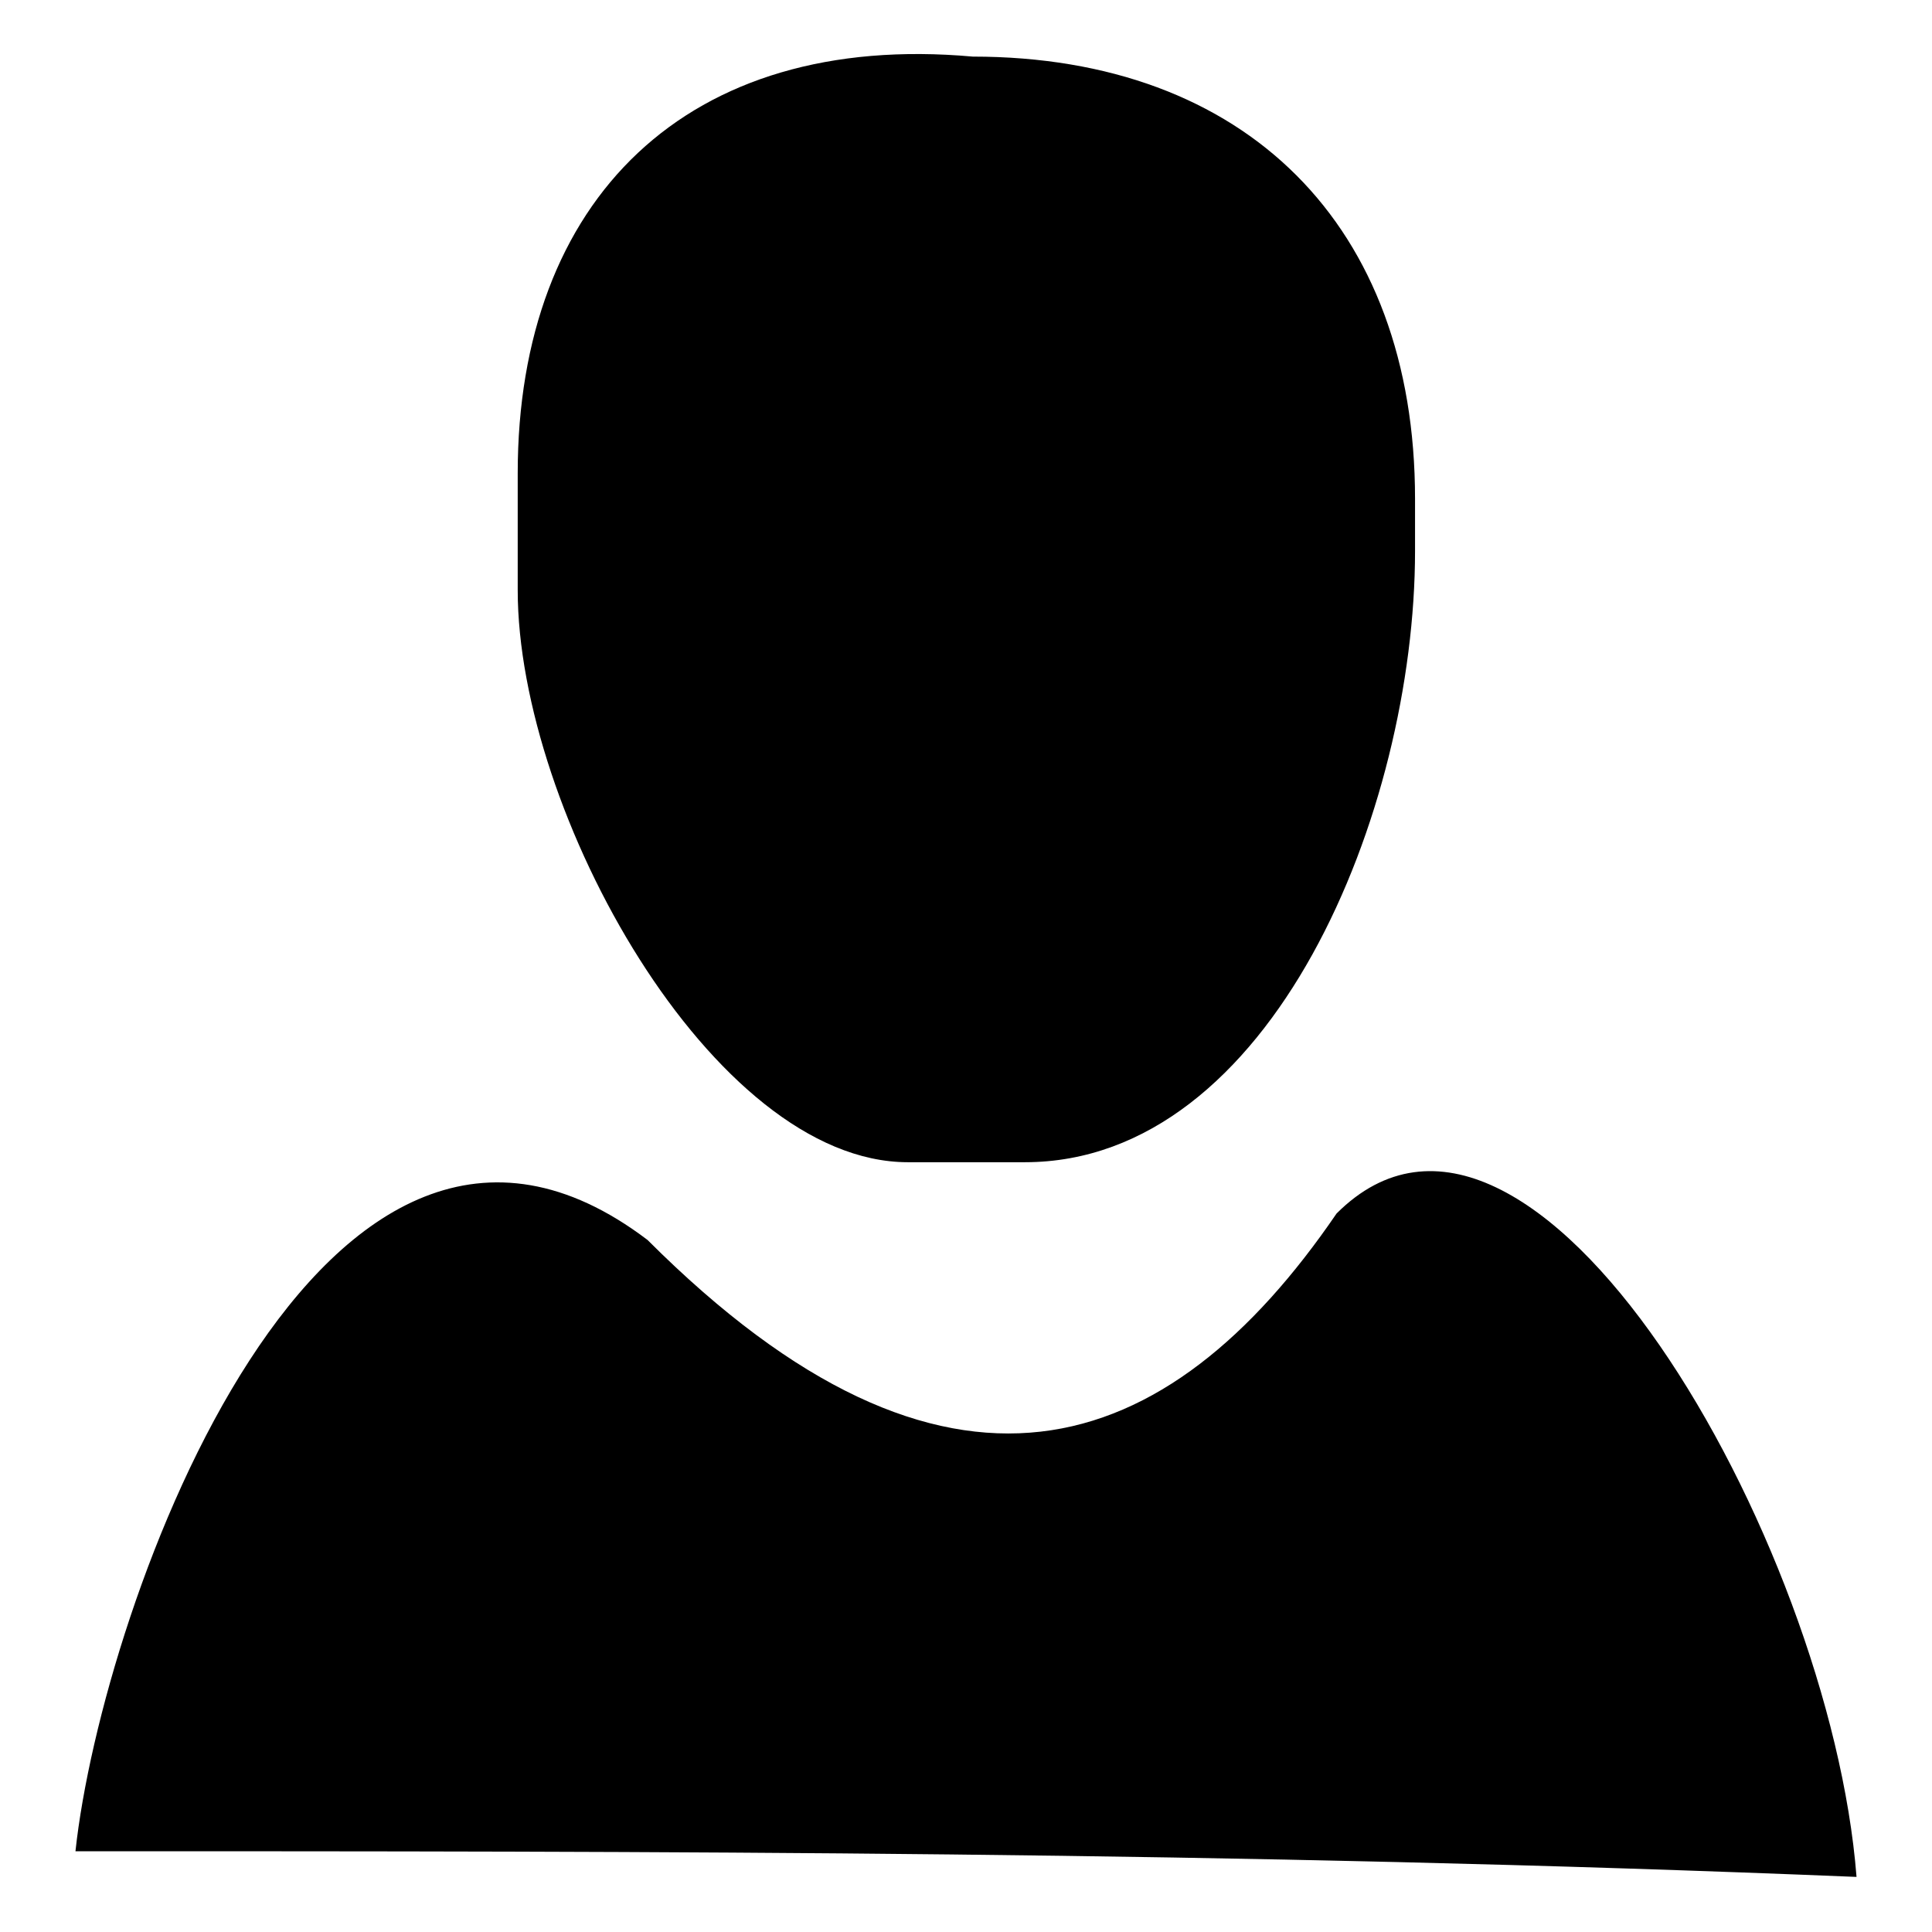 <?xml version="1.0" encoding="utf-8"?>
<!-- Svg Vector Icons : http://www.onlinewebfonts.com/icon -->
<!DOCTYPE svg PUBLIC "-//W3C//DTD SVG 1.1//EN" "http://www.w3.org/Graphics/SVG/1.1/DTD/svg11.dtd">
<svg version="1.1" xmlns="http://www.w3.org/2000/svg" xmlns:xlink="http://www.w3.org/1999/xlink" x="0px" y="0px" viewBox="0 0 256 256" enable-background="new 0 0 256 256" xml:space="preserve">
<g><g><path fill="#000000" d="M68.6,62.7v15.5c0,29.3,25.8,75.8,51.7,75.8h15.5c32.7,0,51.7-46.5,51.7-81v-6.9c0-36.2-22.4-58.6-58.6-58.6C91,4.1,68.6,26.5,68.6,62.7L68.6,62.7z M10,245.3c3.5-32.7,32.7-113.7,75.8-81c39.6,39.6,68.9,29.3,91.3-3.5c25.8-25.8,65.4,43.1,68.9,87.9C163.3,245.3,87.5,245.3,10,245.3z"/></g></g>
</svg>